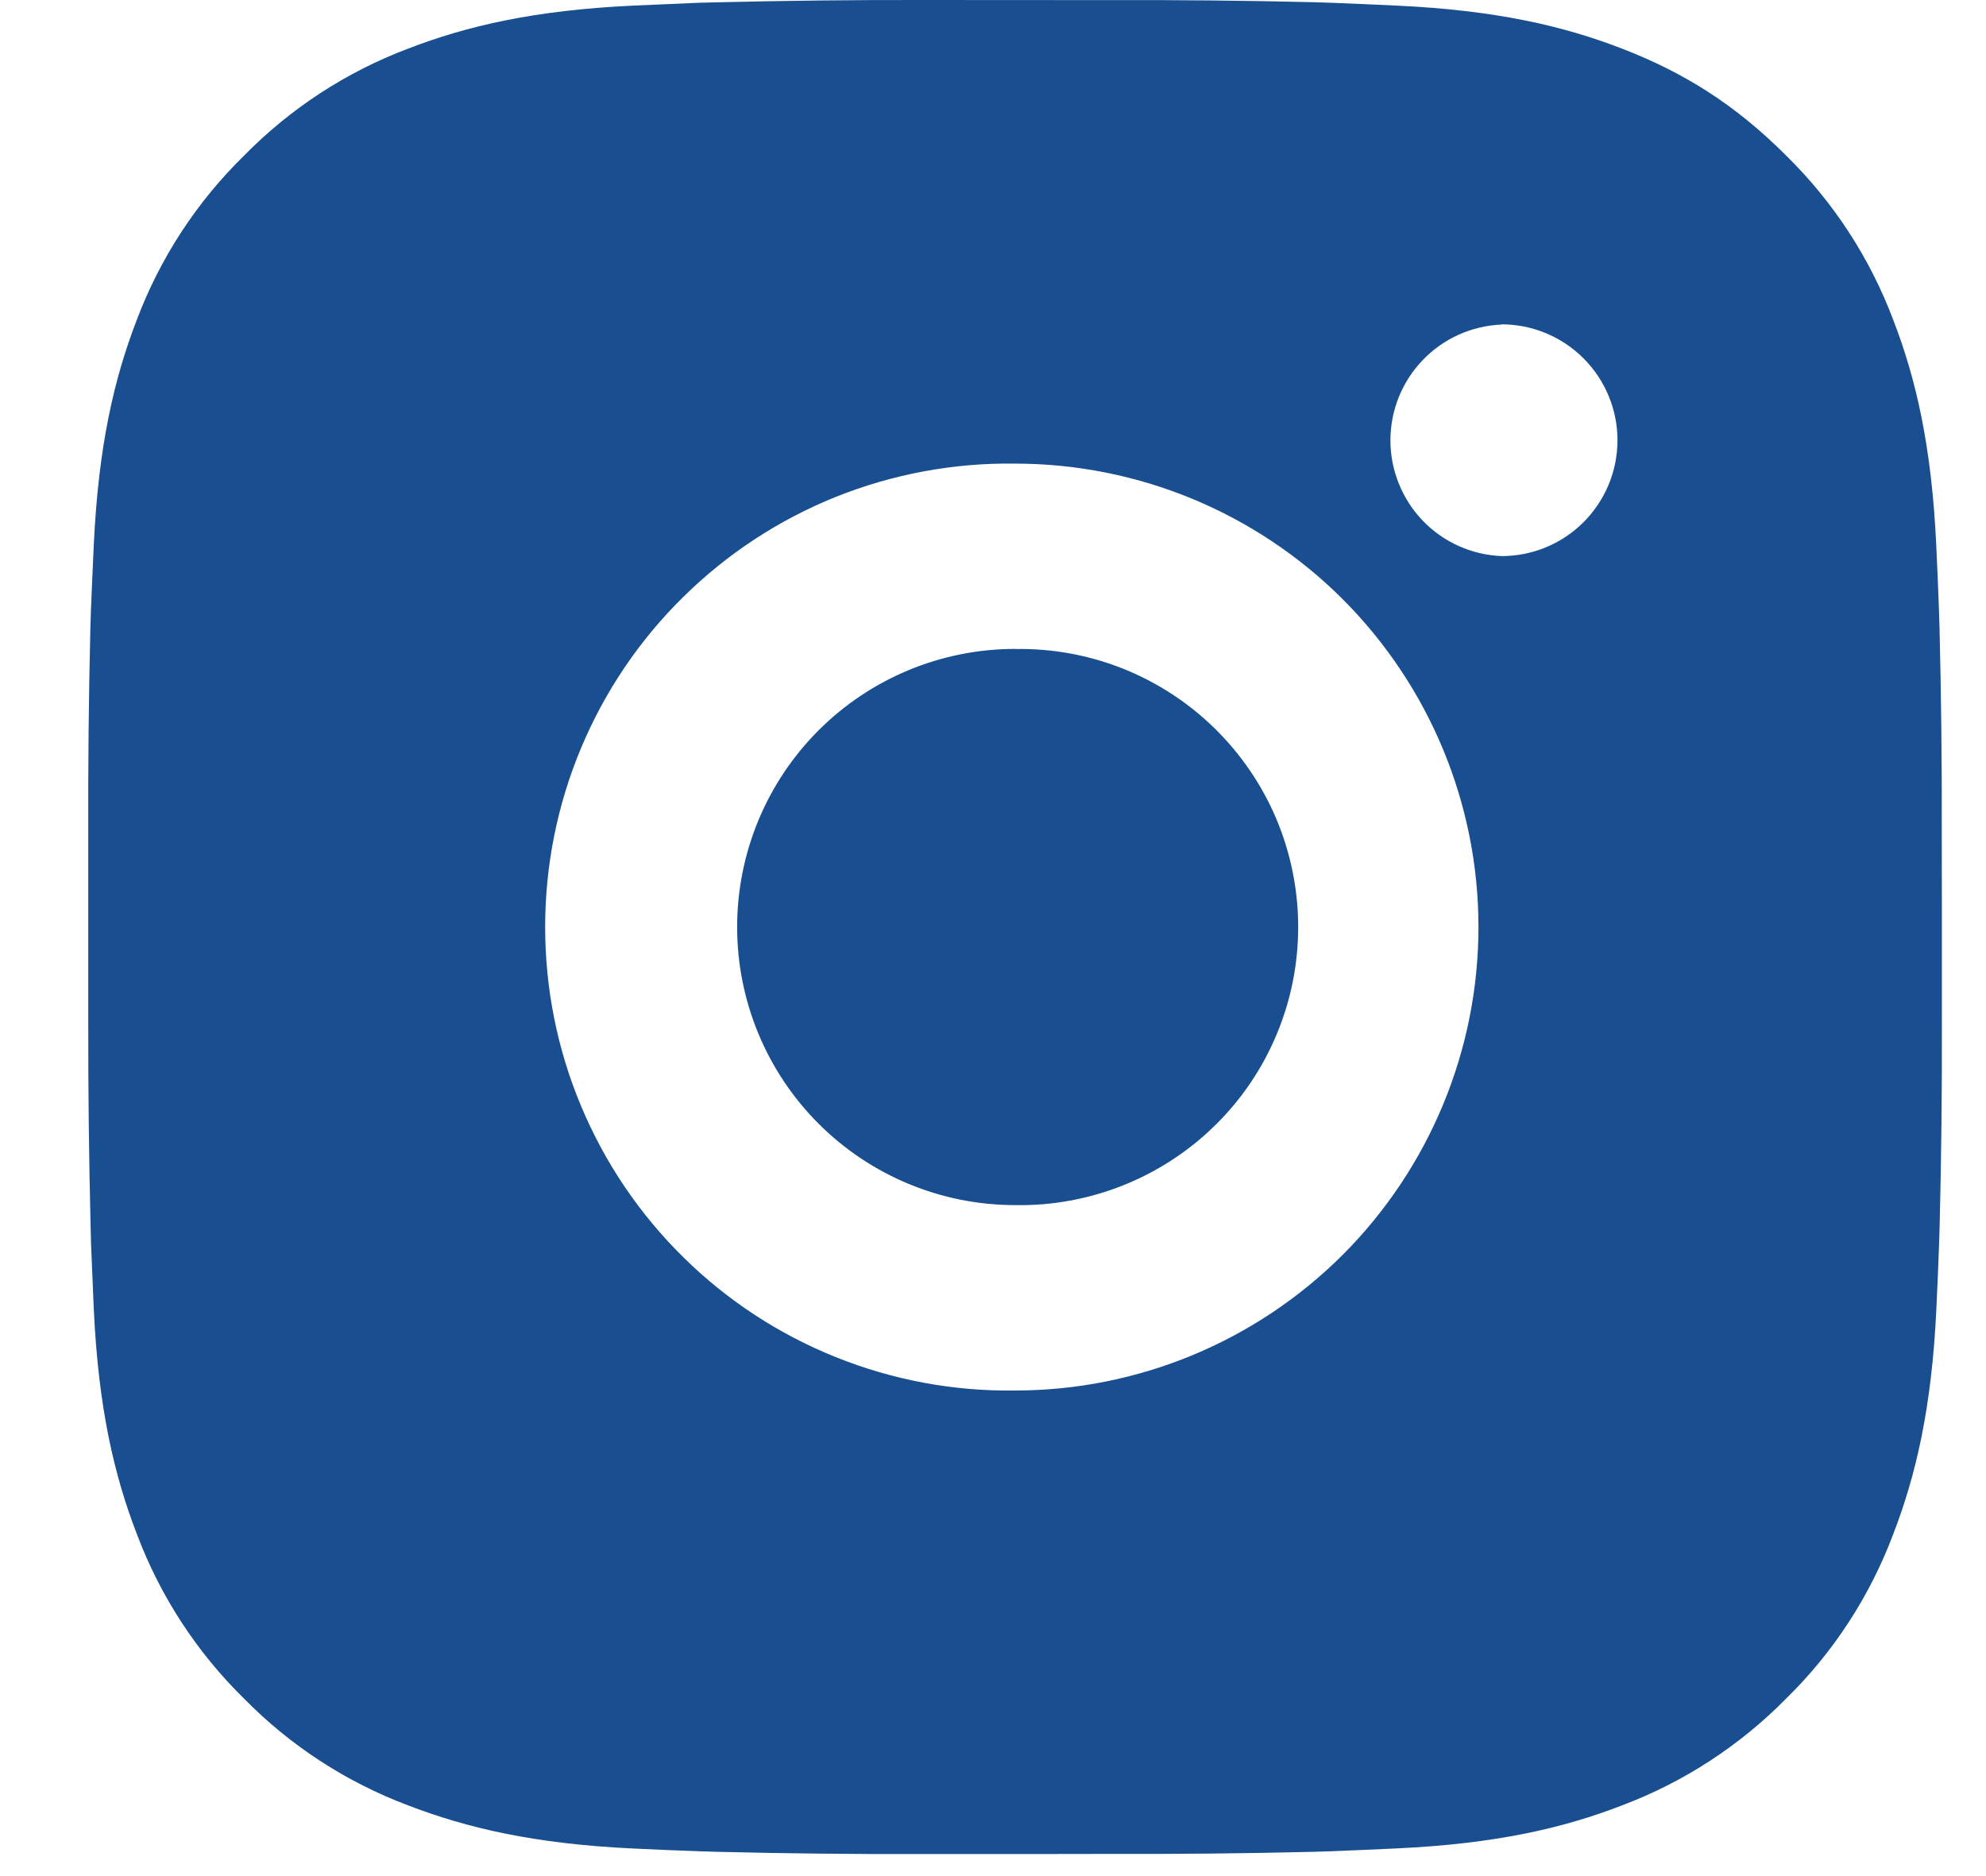 <svg width="18" height="17" viewBox="0 0 18 17" fill="none" xmlns="http://www.w3.org/2000/svg">
<path d="M10.063 0.001C10.676 -0.001 11.289 0.005 11.902 0.02L12.065 0.025C12.253 0.032 12.439 0.041 12.663 0.051C13.557 0.093 14.167 0.234 14.702 0.441C15.256 0.655 15.723 0.943 16.19 1.411C16.617 1.83 16.948 2.338 17.159 2.898C17.366 3.433 17.507 4.044 17.549 4.938C17.559 5.161 17.568 5.348 17.574 5.536L17.579 5.699C17.594 6.311 17.601 6.924 17.599 7.537L17.6 8.163V9.263C17.602 9.876 17.595 10.489 17.58 11.102L17.575 11.265C17.569 11.453 17.56 11.639 17.55 11.863C17.508 12.757 17.365 13.367 17.159 13.902C16.948 14.463 16.618 14.971 16.19 15.39C15.77 15.817 15.262 16.148 14.702 16.359C14.167 16.566 13.557 16.707 12.663 16.749C12.439 16.759 12.253 16.768 12.065 16.775L11.902 16.78C11.289 16.795 10.676 16.801 10.063 16.799L9.437 16.8H8.337C7.724 16.802 7.111 16.795 6.498 16.78L6.336 16.775C6.136 16.768 5.937 16.76 5.737 16.75C4.844 16.708 4.234 16.565 3.698 16.359C3.137 16.148 2.63 15.818 2.21 15.39C1.783 14.971 1.452 14.463 1.241 13.902C1.034 13.367 0.892 12.757 0.85 11.863C0.841 11.664 0.833 11.465 0.825 11.265L0.821 11.102C0.806 10.489 0.799 9.876 0.8 9.263V7.537C0.798 6.924 0.804 6.311 0.819 5.699L0.824 5.536C0.831 5.348 0.84 5.161 0.85 4.938C0.892 4.043 1.033 3.434 1.24 2.898C1.451 2.338 1.783 1.83 2.211 1.411C2.63 0.984 3.138 0.652 3.698 0.441C4.234 0.234 4.843 0.093 5.737 0.051L6.336 0.025L6.498 0.021C7.111 0.006 7.724 -0.001 8.336 0L10.063 0.001ZM9.2 4.201C8.643 4.193 8.091 4.296 7.574 4.503C7.058 4.711 6.588 5.019 6.192 5.41C5.795 5.8 5.481 6.266 5.266 6.779C5.051 7.293 4.941 7.844 4.941 8.4C4.941 8.957 5.051 9.508 5.266 10.021C5.481 10.535 5.795 11 6.192 11.391C6.588 11.782 7.058 12.09 7.574 12.297C8.091 12.505 8.643 12.608 9.2 12.6C10.314 12.6 11.382 12.157 12.17 11.37C12.957 10.582 13.4 9.514 13.4 8.4C13.4 7.286 12.957 6.218 12.17 5.43C11.382 4.643 10.314 4.201 9.2 4.201ZM9.2 5.881C9.535 5.875 9.867 5.935 10.178 6.059C10.489 6.183 10.773 6.368 11.011 6.602C11.25 6.837 11.44 7.116 11.57 7.425C11.699 7.734 11.766 8.065 11.766 8.4C11.766 8.735 11.7 9.066 11.57 9.375C11.441 9.684 11.251 9.964 11.012 10.198C10.773 10.433 10.49 10.617 10.179 10.741C9.868 10.865 9.535 10.926 9.201 10.92C8.532 10.92 7.891 10.654 7.419 10.182C6.946 9.709 6.681 9.068 6.681 8.4C6.681 7.732 6.946 7.091 7.419 6.618C7.891 6.146 8.532 5.88 9.201 5.88L9.2 5.881ZM13.61 2.941C13.339 2.952 13.082 3.067 12.895 3.263C12.707 3.458 12.602 3.719 12.602 3.99C12.602 4.261 12.707 4.522 12.895 4.718C13.082 4.913 13.339 5.028 13.61 5.039C13.888 5.039 14.155 4.929 14.352 4.732C14.549 4.535 14.66 4.268 14.66 3.989C14.66 3.711 14.549 3.444 14.352 3.247C14.155 3.05 13.888 2.939 13.61 2.939V2.941Z" fill="#194F90"/>
</svg>
